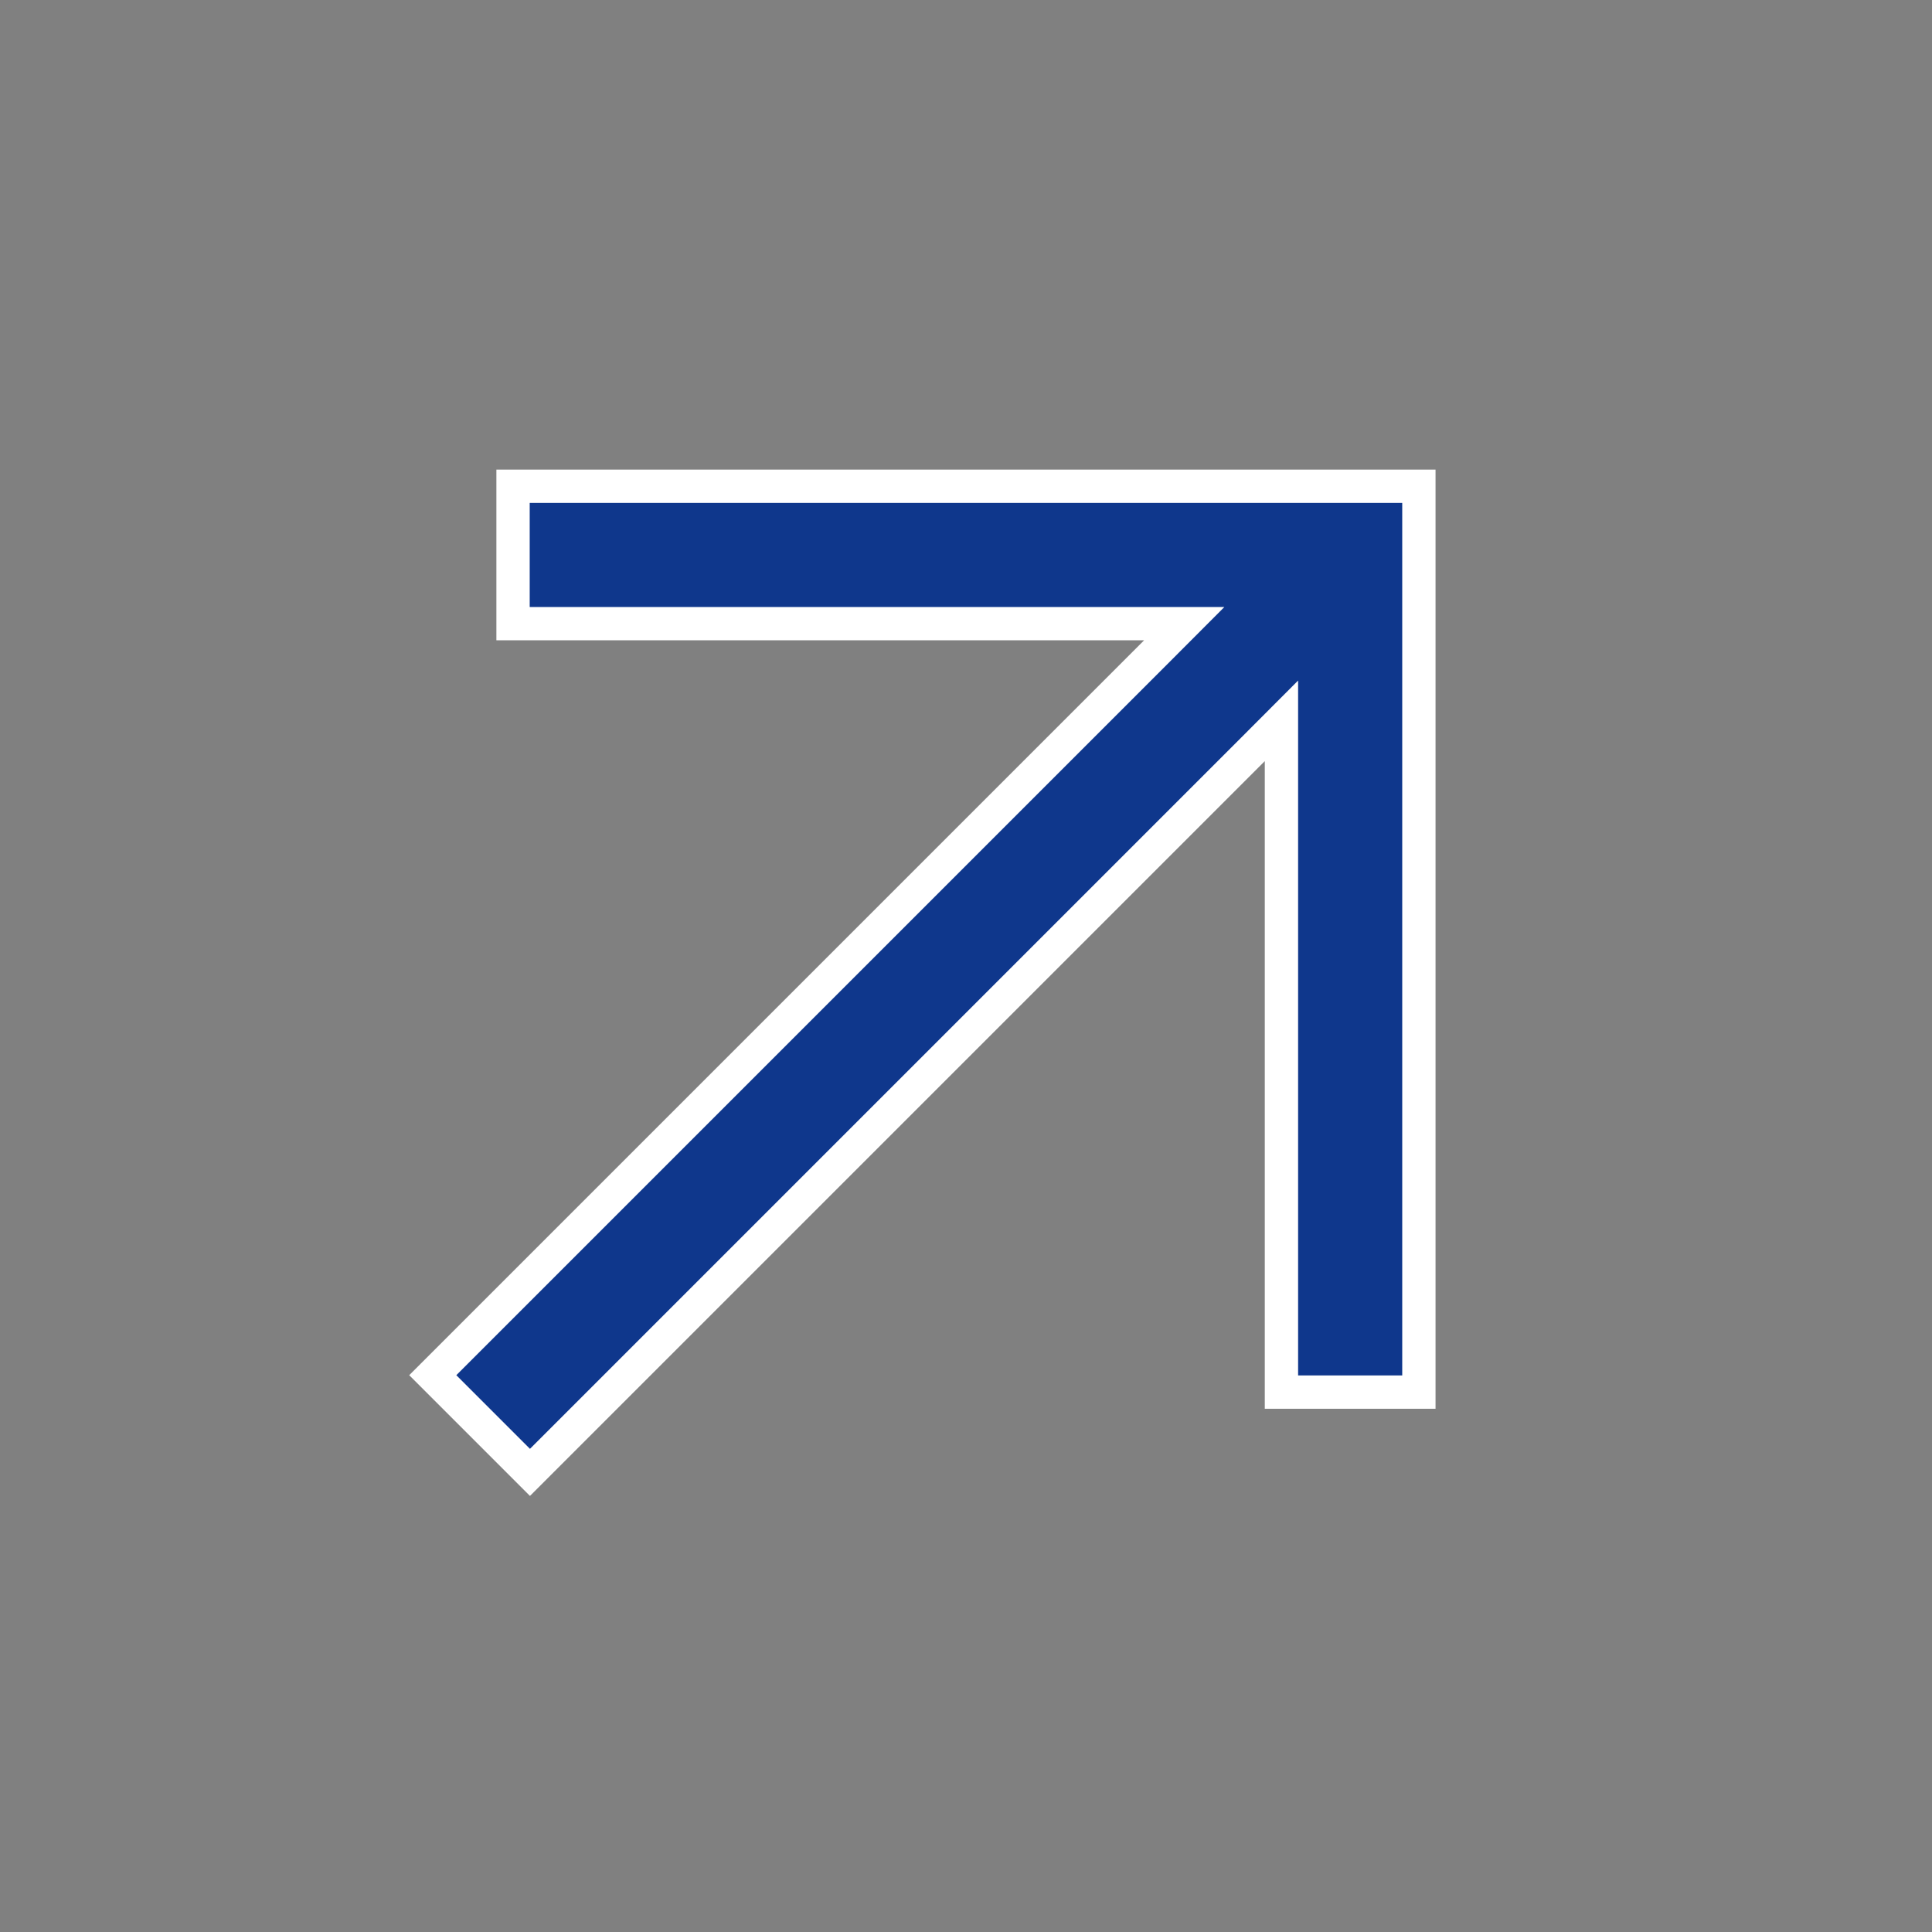 <?xml version="1.0" encoding="UTF-8"?> <svg xmlns="http://www.w3.org/2000/svg" width="29" height="29" viewBox="0 0 29 29" fill="none"><rect x="0" y="0" width="29" height="29" fill="#808080" stroke="none"/><path d="M19.235 11.424L19.235 10.82L18.809 11.247L7.955 22.101L6.496 20.642L17.35 9.788L17.776 9.361L17.173 9.361L7.701 9.361L7.701 7.299L21.298 7.299L21.298 20.896L19.235 20.896L19.235 11.424Z" fill="#0F378C" stroke="white" stroke-width="0.5"></path></svg> 